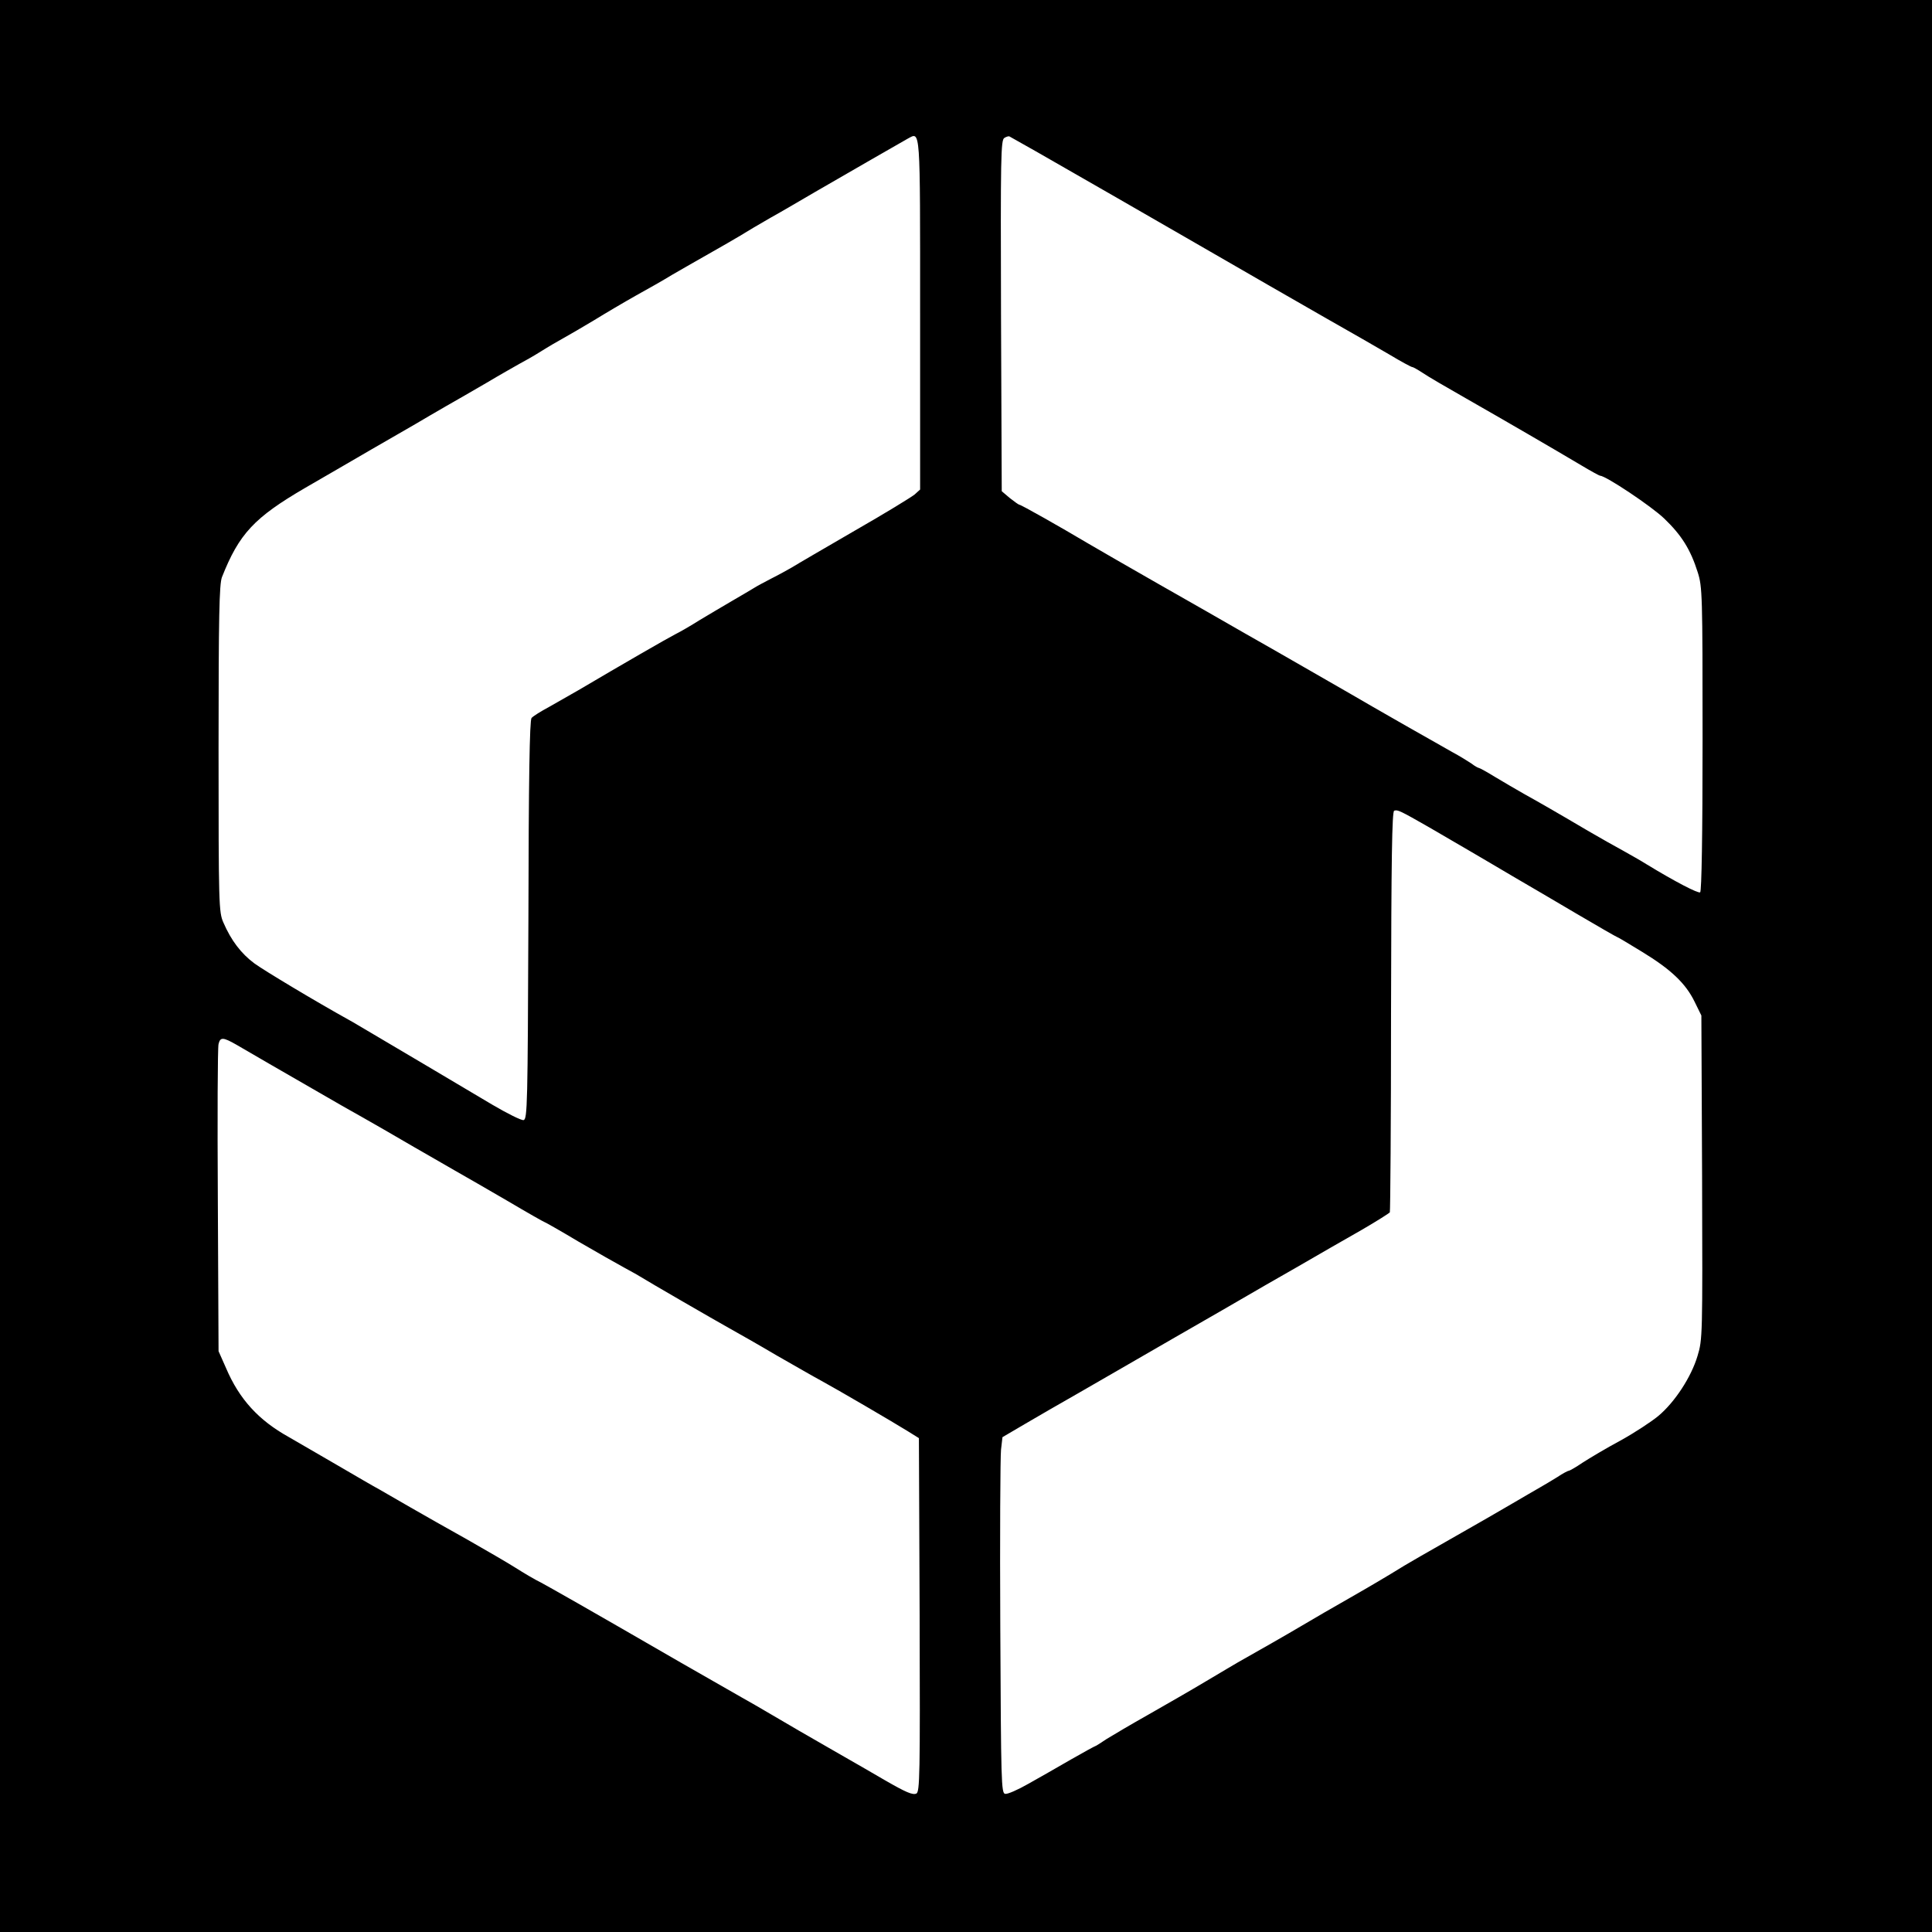 <?xml version="1.0" standalone="no"?>
<!DOCTYPE svg PUBLIC "-//W3C//DTD SVG 20010904//EN"
 "http://www.w3.org/TR/2001/REC-SVG-20010904/DTD/svg10.dtd">
<svg version="1.0" xmlns="http://www.w3.org/2000/svg"
 width="800pt" height="800pt" viewBox="0 0 800 800"
 preserveAspectRatio="xMidYMid meet">
<g transform="translate(0,800) scale(0.1,-0.1)"
fill="#000000" stroke="none">
<path d="M0 4000 l0 -4000 4000 0 4000 0 0 4000 0 4000 -4000 0 -4000 0 0
-4000z m3810 2701 l0 -728 -22 -20 c-13 -11 -124 -79 -248 -150 -124 -72 -241
-140 -260 -152 -19 -11 -57 -32 -85 -46 -27 -14 -59 -31 -70 -38 -11 -7 -54
-32 -95 -56 -41 -24 -102 -60 -135 -80 -33 -21 -78 -47 -100 -58 -35 -18 -217
-123 -400 -231 -33 -19 -88 -50 -121 -69 -34 -18 -67 -39 -73 -46 -8 -10 -12
-251 -13 -838 -3 -760 -4 -824 -20 -827 -9 -2 -67 27 -130 64 -62 37 -185 110
-273 162 -88 52 -191 113 -230 136 -38 22 -77 46 -87 51 -139 77 -354 206
-395 236 -55 41 -96 95 -128 169 -19 43 -20 72 -20 720 0 551 3 681 14 710 71
180 134 247 345 370 81 47 204 118 274 159 70 40 152 88 182 105 30 18 87 51
125 73 39 22 115 66 170 98 55 33 116 67 135 78 19 10 60 33 90 52 30 19 73
44 95 56 22 12 78 45 125 73 47 29 125 75 173 102 49 27 116 65 150 86 34 20
103 59 152 87 50 28 108 62 130 75 22 14 78 47 125 74 47 26 130 75 185 107
141 82 356 205 384 221 53 28 51 59 51 -725z m480 672 c175 -100 495 -284 675
-388 258 -149 345 -199 530 -305 94 -53 210 -120 258 -148 48 -29 91 -52 95
-52 4 0 23 -11 43 -24 20 -14 101 -61 180 -106 156 -89 361 -208 477 -277 40
-24 75 -43 78 -43 23 0 212 -126 265 -177 72 -69 109 -128 139 -223 19 -60 20
-91 20 -691 0 -396 -4 -630 -10 -634 -9 -5 -105 45 -220 115 -25 16 -70 41
-100 58 -30 16 -95 53 -145 82 -127 75 -202 118 -265 153 -30 17 -83 48 -118
69 -34 21 -65 38 -68 38 -3 0 -18 8 -32 19 -15 10 -49 31 -77 46 -47 26 -347
197 -418 239 -63 36 -314 181 -445 255 -73 42 -230 132 -350 200 -119 68 -253
145 -297 171 -116 69 -277 160 -284 160 -3 0 -21 13 -40 28 l-33 28 -3 727
c-2 658 -1 728 14 736 8 5 18 8 21 6 3 -1 52 -30 110 -62z m1630 -2800 c52
-30 131 -76 175 -102 44 -26 123 -72 175 -103 52 -30 169 -99 259 -152 90 -53
165 -96 167 -96 2 0 48 -27 103 -61 120 -73 181 -131 218 -207 l28 -57 3 -670
c2 -658 2 -671 -19 -740 -26 -87 -94 -191 -162 -248 -29 -24 -99 -70 -157
-102 -58 -31 -128 -73 -156 -91 -28 -19 -54 -34 -58 -34 -3 0 -25 -11 -47 -26
-22 -14 -55 -33 -72 -43 -18 -10 -72 -42 -122 -71 -49 -29 -142 -82 -205 -118
-158 -90 -212 -121 -235 -135 -78 -48 -134 -81 -230 -136 -60 -34 -148 -85
-195 -113 -71 -42 -159 -92 -265 -152 -11 -6 -69 -41 -130 -77 -60 -36 -168
-98 -240 -139 -71 -40 -149 -86 -173 -101 -24 -16 -44 -29 -46 -29 -2 0 -48
-25 -102 -56 -55 -32 -134 -77 -177 -101 -42 -24 -85 -43 -95 -41 -16 3 -17
48 -20 688 -2 377 0 708 3 737 l6 52 92 54 c51 30 153 89 227 131 74 43 252
145 395 228 143 82 278 160 300 173 22 13 112 65 200 115 88 51 211 122 273
157 62 36 114 69 117 73 2 4 5 379 5 833 1 631 4 827 13 830 14 5 23 1 147
-70z m-4941 -899 c25 -15 87 -50 136 -79 50 -29 185 -107 300 -173 116 -65
251 -143 300 -172 50 -29 124 -71 165 -95 41 -23 141 -81 222 -128 81 -48 150
-87 152 -87 2 0 66 -36 141 -81 76 -44 160 -92 188 -107 27 -15 57 -31 66 -37
35 -22 310 -181 371 -215 36 -20 124 -70 195 -112 72 -41 155 -89 185 -105 68
-37 299 -172 360 -210 l45 -28 3 -733 c2 -663 1 -733 -14 -739 -16 -6 -42 5
-129 55 -27 16 -124 72 -215 124 -91 52 -203 117 -250 145 -47 28 -105 61
-130 75 -25 14 -137 78 -250 143 -415 240 -536 308 -580 332 -25 12 -72 40
-105 61 -33 21 -123 73 -200 117 -77 43 -183 103 -235 133 -52 30 -111 64
-130 75 -19 10 -98 56 -175 101 -77 45 -167 97 -200 116 -124 69 -204 156
-259 285 l-31 70 -3 625 c-2 343 -1 634 3 647 7 29 18 29 74 -3z"/>
</g>
</svg>
